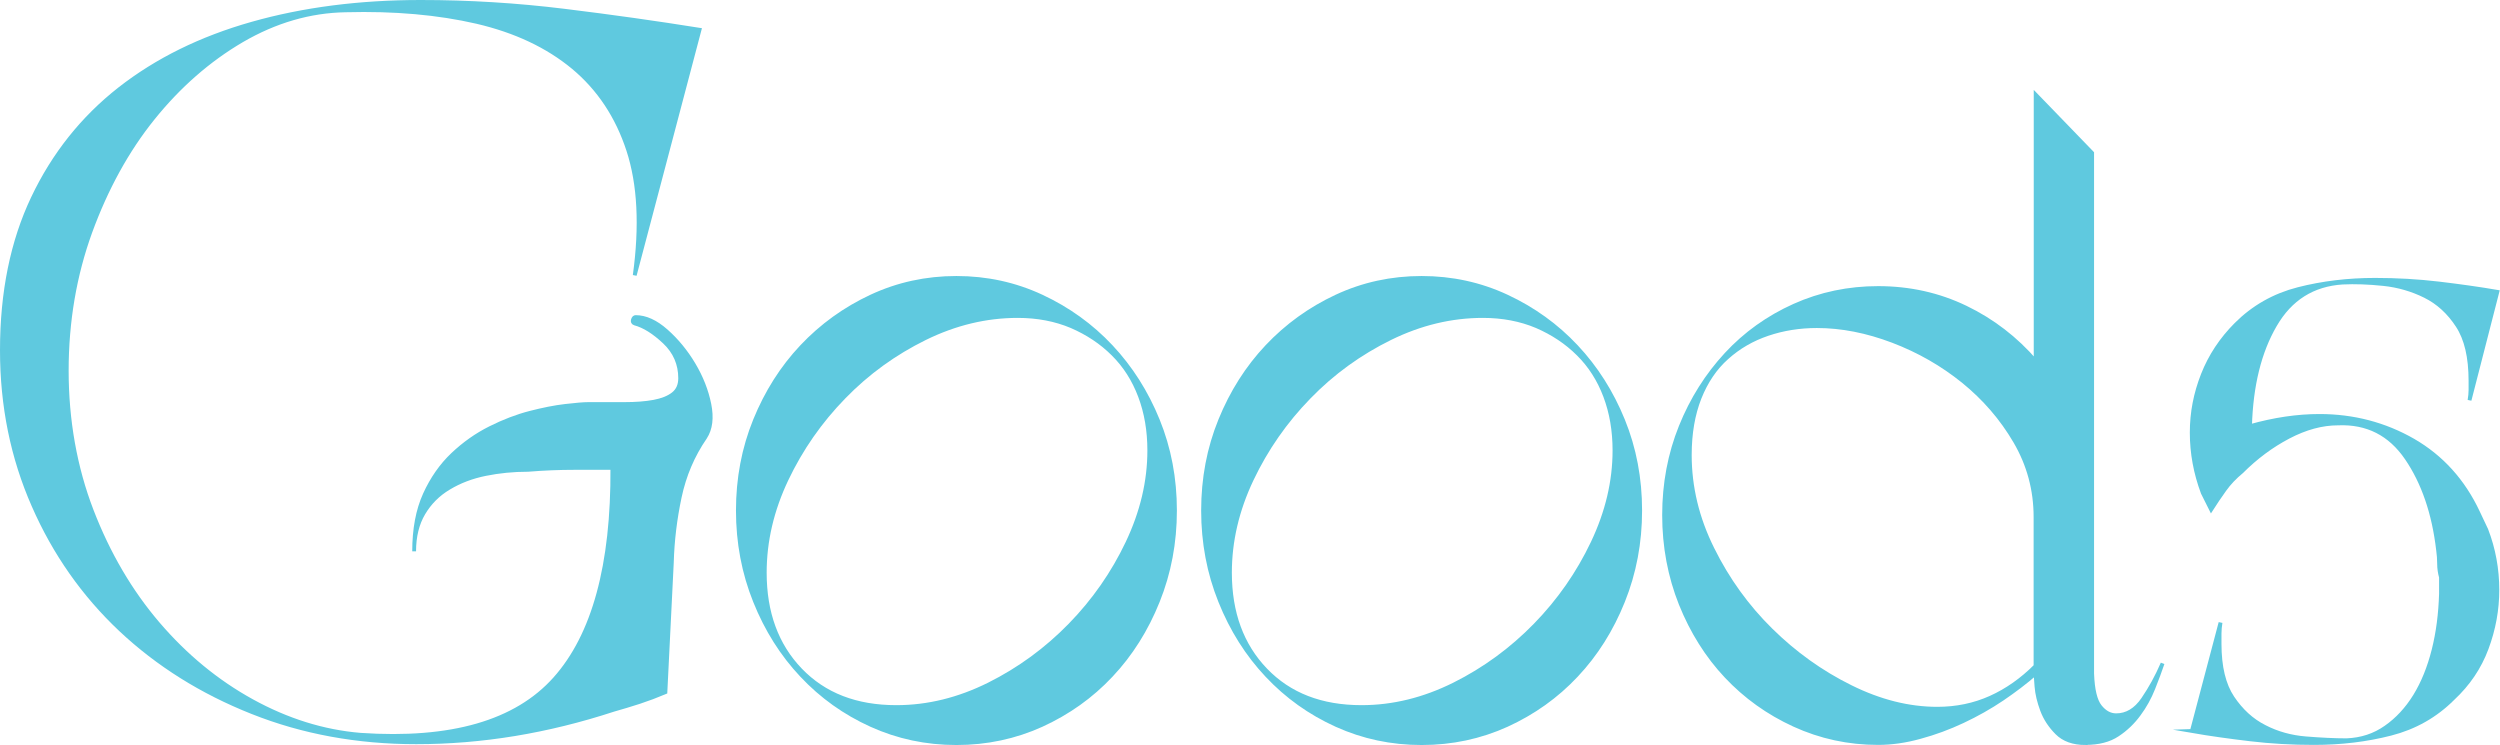 <?xml version="1.0" encoding="UTF-8"?>
<svg id="_レイヤー_2" data-name="レイヤー 2" xmlns="http://www.w3.org/2000/svg" viewBox="0 0 210.13 62.62">
  <defs>
    <style>
      .cls-1 {
        fill: #5fc9df;
        stroke: #5fc9df;
        stroke-miterlimit: 10;
        stroke-width: .32px;
      }
    </style>
  </defs>
  <g id="_レイヤー_2-2" data-name="レイヤー 2">
    <g>
      <path class="cls-1" d="m.16,29.44c0-4.88.87-9.15,2.61-12.81,1.74-3.66,4.17-6.71,7.28-9.15,3.12-2.44,6.83-4.27,11.14-5.49C25.49.77,30.22.16,35.36.16c4.05,0,8.07.25,12.07.74,4,.49,7.79,1.03,11.37,1.6l-5.45,20.64c.57-4.15.39-7.66-.54-10.51-.93-2.85-2.48-5.18-4.63-6.97-2.16-1.79-4.85-3.06-8.1-3.82-3.25-.75-6.92-1.08-11.02-.97-3.01.05-5.92.9-8.72,2.53-2.8,1.64-5.29,3.82-7.48,6.54s-3.93,5.91-5.26,9.54c-1.32,3.63-1.99,7.53-1.99,11.68s.7,8.13,2.1,11.76c1.4,3.63,3.26,6.8,5.57,9.5,2.31,2.7,4.94,4.87,7.9,6.5s6,2.58,9.11,2.84c7.63.52,13.08-1.05,16.35-4.71,3.27-3.66,4.88-9.56,4.83-17.72h-3.19c-1.25,0-2.54.05-3.89.16-1.25,0-2.44.12-3.58.35-1.14.23-2.17.62-3.08,1.17-.91.54-1.62,1.26-2.14,2.14-.52.88-.78,1.95-.78,3.19,0-1.87.3-3.47.9-4.79.6-1.32,1.38-2.44,2.34-3.35.96-.91,2.01-1.65,3.15-2.22,1.14-.57,2.26-1,3.35-1.28,1.09-.28,2.08-.48,2.96-.58.88-.1,1.53-.16,1.95-.16h3.04c.93,0,1.75-.06,2.45-.19.7-.13,1.25-.35,1.64-.66s.58-.75.58-1.32c0-1.19-.44-2.21-1.32-3.04-.88-.83-1.71-1.35-2.49-1.56-.16-.05-.21-.16-.16-.31.05-.16.13-.23.23-.23.83,0,1.69.39,2.57,1.17.88.78,1.65,1.71,2.3,2.8.65,1.09,1.09,2.21,1.32,3.35.23,1.14.12,2.08-.35,2.8-1.04,1.51-1.75,3.18-2.14,5.02-.39,1.84-.61,3.67-.66,5.49l-.54,10.9c-.73.31-1.45.58-2.18.82-.73.23-1.45.46-2.18.66-5.56,1.82-11.08,2.73-16.59,2.73-4.93,0-9.53-.84-13.78-2.53-4.26-1.69-7.94-4-11.06-6.93-3.11-2.93-5.56-6.41-7.32-10.43C1.04,38.46.16,34.11.16,29.44Z"/>
      <path class="cls-1" d="m62.02,42.91c0-2.7.48-5.23,1.44-7.59.96-2.36,2.27-4.43,3.93-6.19,1.66-1.76,3.61-3.17,5.84-4.21,2.23-1.04,4.62-1.56,7.16-1.56s4.93.52,7.16,1.56c2.23,1.04,4.18,2.44,5.84,4.21,1.66,1.77,2.97,3.83,3.93,6.19.96,2.36,1.44,4.89,1.44,7.59s-.48,5.24-1.44,7.63c-.96,2.39-2.27,4.47-3.93,6.23-1.66,1.77-3.61,3.15-5.84,4.17-2.23,1.01-4.62,1.52-7.16,1.52s-4.93-.51-7.16-1.52c-2.23-1.01-4.18-2.4-5.84-4.17-1.66-1.76-2.97-3.84-3.93-6.23-.96-2.39-1.44-4.93-1.44-7.63Zm2.26,5.22c0,3.38,1,6.1,3,8.18,2,2.08,4.68,3.12,8.06,3.12,2.65,0,5.24-.64,7.79-1.91,2.54-1.27,4.81-2.93,6.81-4.98,2-2.05,3.61-4.36,4.83-6.93,1.22-2.57,1.83-5.15,1.83-7.75,0-1.66-.26-3.18-.78-4.56-.52-1.38-1.27-2.56-2.26-3.54-.99-.99-2.16-1.76-3.5-2.34-1.35-.57-2.86-.86-4.52-.86-2.65,0-5.24.62-7.79,1.87-2.54,1.25-4.82,2.89-6.81,4.94-2,2.05-3.61,4.36-4.83,6.93-1.22,2.57-1.83,5.18-1.83,7.83Z"/>
      <path class="cls-1" d="m101.12,42.91c0-2.7.48-5.23,1.44-7.59.96-2.36,2.27-4.43,3.93-6.19,1.66-1.76,3.61-3.17,5.84-4.21,2.23-1.04,4.62-1.56,7.16-1.56s4.93.52,7.16,1.56c2.23,1.04,4.18,2.44,5.84,4.21,1.66,1.77,2.97,3.83,3.93,6.19.96,2.36,1.44,4.89,1.44,7.59s-.48,5.24-1.44,7.63c-.96,2.39-2.27,4.47-3.93,6.23-1.66,1.77-3.61,3.15-5.84,4.17-2.23,1.01-4.62,1.52-7.16,1.52s-4.93-.51-7.16-1.52c-2.23-1.01-4.18-2.4-5.84-4.17-1.66-1.76-2.97-3.84-3.93-6.23-.96-2.39-1.44-4.93-1.44-7.63Zm2.26,5.22c0,3.38,1,6.1,3,8.18,2,2.08,4.68,3.12,8.06,3.12,2.65,0,5.24-.64,7.79-1.91,2.54-1.27,4.81-2.93,6.81-4.98,2-2.05,3.61-4.36,4.83-6.93,1.22-2.57,1.83-5.15,1.83-7.75,0-1.66-.26-3.18-.78-4.56-.52-1.38-1.27-2.56-2.26-3.54-.99-.99-2.16-1.76-3.5-2.34-1.35-.57-2.86-.86-4.52-.86-2.65,0-5.24.62-7.79,1.87-2.54,1.25-4.82,2.89-6.81,4.94-2,2.05-3.61,4.36-4.83,6.93-1.22,2.57-1.83,5.18-1.83,7.83Z"/>
      <path class="cls-1" d="m175.3,62.46c-1.04,0-1.84-.29-2.41-.86-.57-.57-.99-1.21-1.25-1.91-.26-.7-.42-1.36-.47-1.99-.05-.62-.08-.99-.08-1.09-.83.73-1.77,1.44-2.8,2.14-1.04.7-2.14,1.32-3.31,1.87s-2.36.99-3.58,1.32c-1.22.34-2.4.51-3.54.51-2.49,0-4.84-.51-7.05-1.52-2.21-1.01-4.11-2.38-5.72-4.09-1.61-1.71-2.88-3.74-3.82-6.07-.93-2.34-1.4-4.83-1.4-7.48s.47-5.13,1.4-7.44c.93-2.31,2.21-4.33,3.82-6.07,1.61-1.74,3.52-3.1,5.72-4.09,2.21-.99,4.56-1.48,7.05-1.48,2.65,0,5.1.55,7.36,1.64,2.26,1.09,4.22,2.6,5.88,4.52V7.95l4.75,4.91v43.76c.05,1.35.27,2.27.66,2.76.39.49.84.74,1.36.74.88,0,1.64-.45,2.26-1.36.62-.91,1.17-1.91,1.64-3-.21.62-.47,1.32-.78,2.1-.31.78-.71,1.51-1.21,2.18-.49.67-1.09,1.25-1.79,1.71-.7.47-1.6.7-2.69.7Zm-4.21-6.46v-12.54c0-2.28-.57-4.4-1.71-6.35-1.14-1.95-2.6-3.63-4.36-5.06-1.77-1.43-3.74-2.56-5.92-3.39-2.18-.83-4.31-1.25-6.39-1.25-1.45,0-2.83.22-4.13.66-1.3.44-2.44,1.1-3.43,1.99-.99.88-1.75,2.01-2.3,3.39-.54,1.38-.82,2.97-.82,4.79,0,2.7.63,5.33,1.91,7.9,1.27,2.57,2.91,4.84,4.91,6.81,2,1.97,4.23,3.57,6.7,4.79,2.46,1.22,4.89,1.83,7.28,1.83,1.61,0,3.1-.31,4.48-.93,1.38-.62,2.63-1.51,3.78-2.65Z"/>
      <path class="cls-1" d="m184.23,61.44l2.41-9.11c-.05.31-.08.62-.08.93v.86c0,1.92.36,3.43,1.09,4.52.73,1.09,1.62,1.91,2.69,2.45,1.06.55,2.22.87,3.46.97,1.25.1,2.39.16,3.43.16,1.25-.05,2.35-.41,3.31-1.09.96-.67,1.78-1.56,2.45-2.65.67-1.09,1.19-2.38,1.56-3.85s.57-3.05.62-4.71v-1.4c-.1-.36-.16-.74-.16-1.13s-.03-.77-.08-1.13c-.36-3.12-1.25-5.7-2.65-7.75-1.4-2.05-3.32-3.02-5.76-2.92-1.35,0-2.74.38-4.17,1.13-1.43.75-2.74,1.73-3.93,2.92-.57.47-1.05.97-1.44,1.52s-.77,1.1-1.13,1.67l-.7-1.4c-.62-1.66-.93-3.35-.93-5.06s.31-3.28.93-4.87c.62-1.58,1.56-3,2.8-4.24,1.45-1.45,3.19-2.44,5.22-2.96,2.03-.52,4.18-.78,6.46-.78,1.82,0,3.61.1,5.37.31,1.76.21,3.4.44,4.91.7l-2.34,9.11c.05-.31.08-.6.08-.86v-.78c0-1.97-.36-3.52-1.09-4.63-.73-1.12-1.64-1.95-2.73-2.49-1.09-.54-2.26-.88-3.5-1.01-1.25-.13-2.39-.17-3.43-.12-2.49.16-4.39,1.35-5.68,3.58-1.3,2.23-2,5.06-2.1,8.49,2.02-.57,3.97-.86,5.84-.86,2.85,0,5.48.69,7.87,2.06,2.39,1.38,4.21,3.39,5.45,6.03l.7,1.48c.62,1.61.93,3.3.93,5.06,0,1.66-.3,3.3-.9,4.91-.6,1.61-1.55,3.01-2.84,4.21-1.45,1.45-3.19,2.44-5.22,2.96-2.02.52-4.18.78-6.46.78-1.82,0-3.61-.1-5.37-.31-1.77-.21-3.4-.44-4.91-.7Z"/>
    </g>
  </g>
</svg>